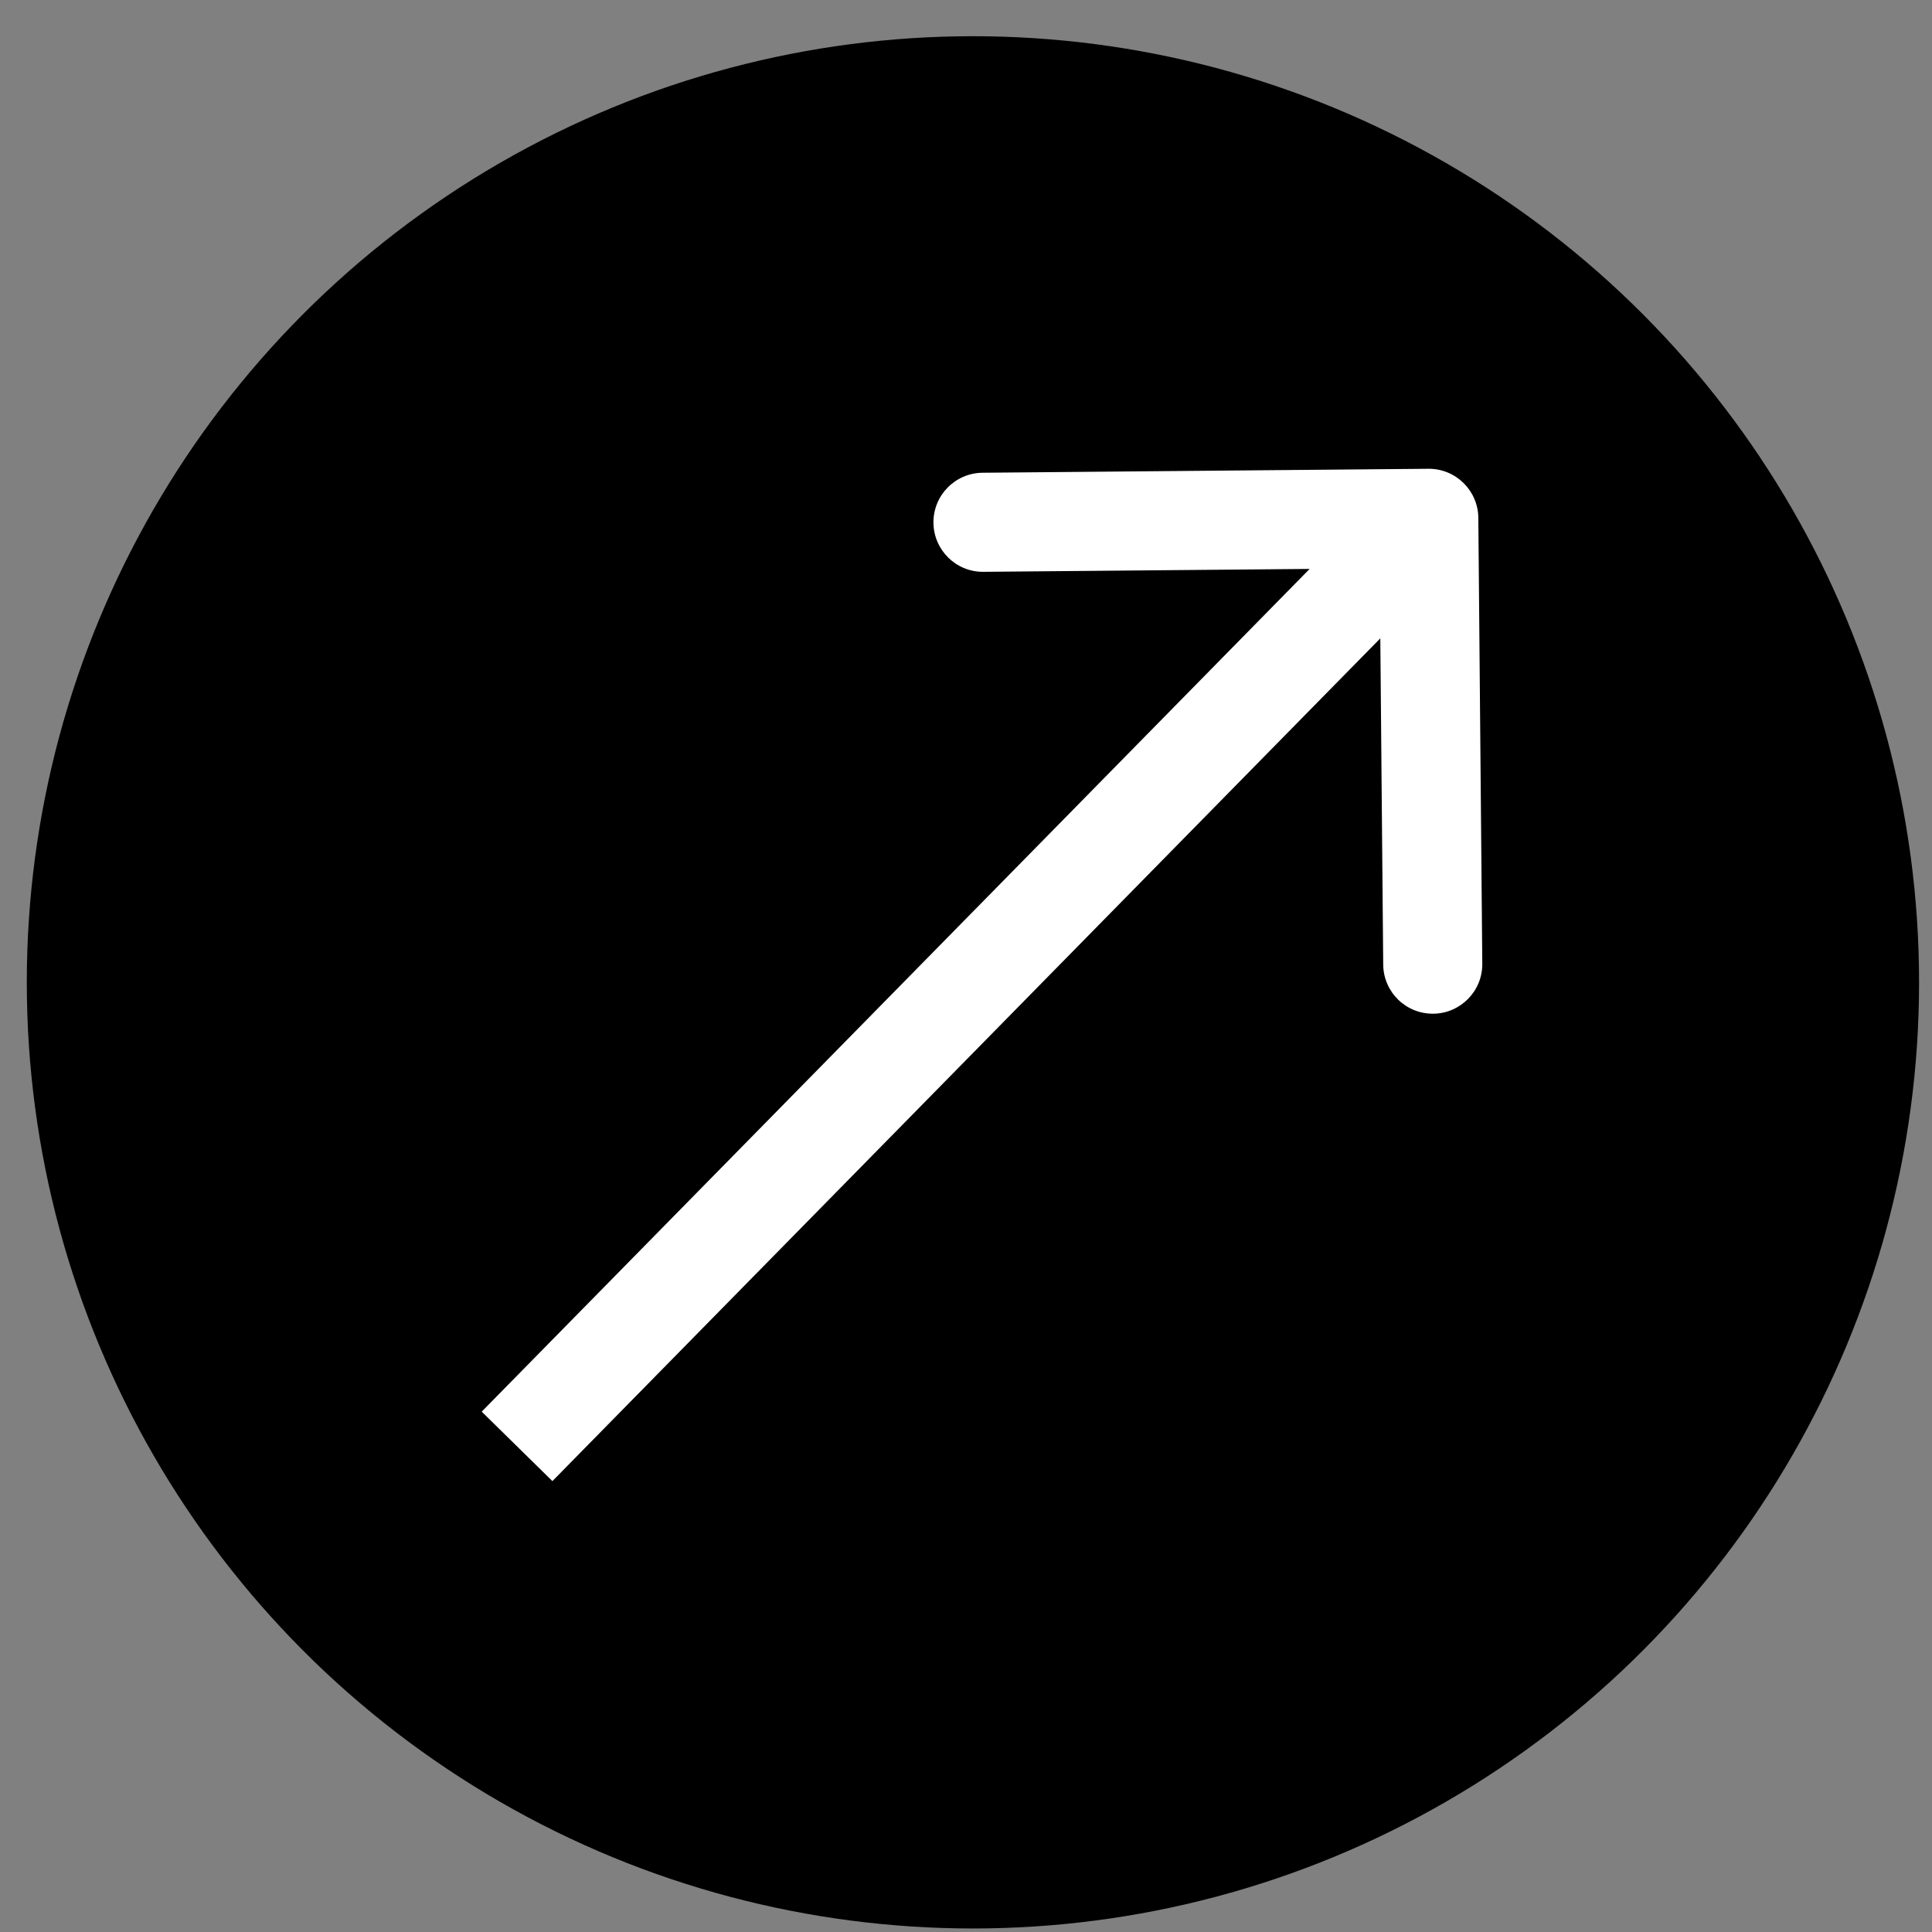 <?xml version="1.0" encoding="UTF-8"?> <svg xmlns="http://www.w3.org/2000/svg" width="39" height="39" viewBox="0 0 39 39" fill="none"><rect x="0" y="0" width="39" height="39" fill="#808080" stroke="none"/><circle cx="19.64" cy="19.83" r="18.599" fill="black" stroke="black"></circle><path d="M29.842 10.454C29.837 9.902 29.386 9.458 28.833 9.463L19.834 9.543C19.281 9.548 18.838 10 18.843 10.552C18.848 11.104 19.299 11.548 19.851 11.543L27.851 11.472L27.922 19.472C27.927 20.024 28.378 20.468 28.931 20.463C29.483 20.458 29.927 20.006 29.922 19.454L29.842 10.454ZM11.151 29.898L29.555 11.164L28.129 9.762L9.724 28.496L11.151 29.898Z" fill="white"></path></svg> 